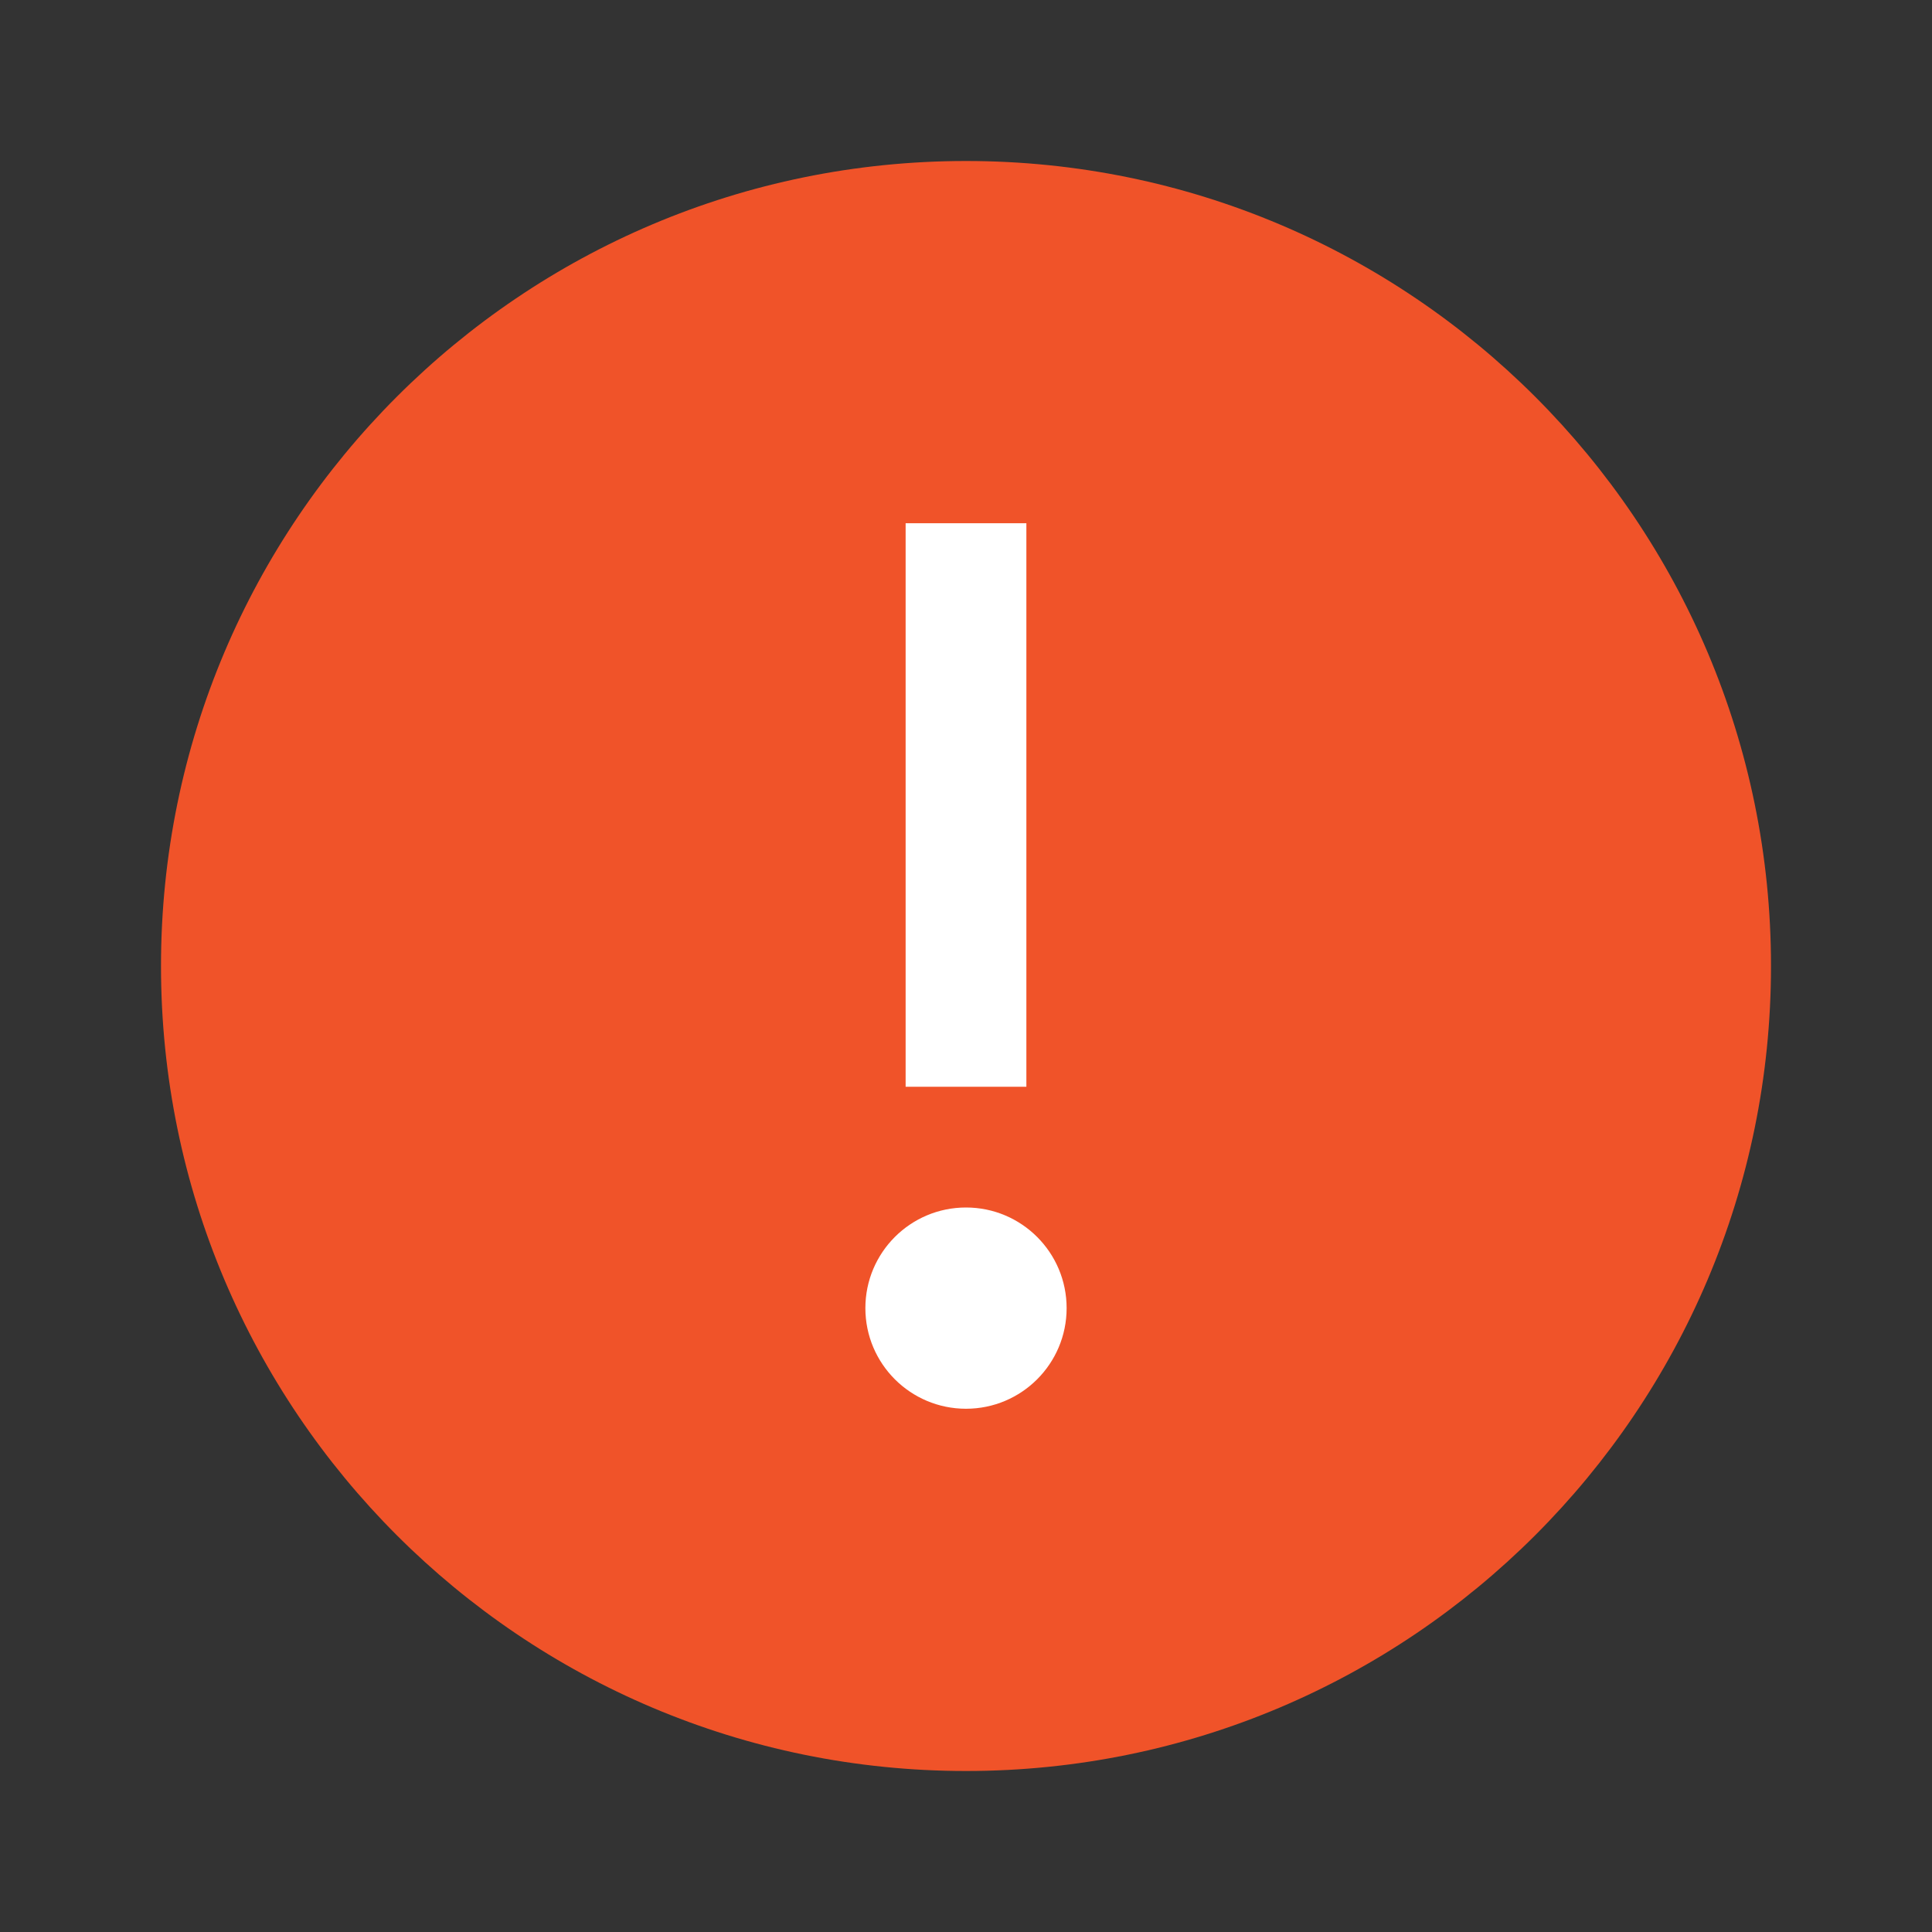 <svg width="48" height="48" viewBox="0 0 48 48" fill="none" xmlns="http://www.w3.org/2000/svg">
<rect x="0" y="0" width="48" height="48" fill="#333333" stroke="none"/>
<path d="M44 24C44 35.046 35.046 44 24 44C12.954 44 4 35.046 4 24C4 12.954 12.954 4 24 4C35.046 4 44 12.954 44 24Z" fill="#F05329"/>
<path fill-rule="evenodd" clip-rule="evenodd" d="M25.5 27L25.5 13H22.5L22.5 27H25.5ZM24 30C22.619 30 21.5 31.119 21.5 32.5C21.5 33.881 22.619 35 24 35C25.381 35 26.5 33.881 26.5 32.5C26.5 31.119 25.381 30 24 30Z" fill="white"/>
</svg>
